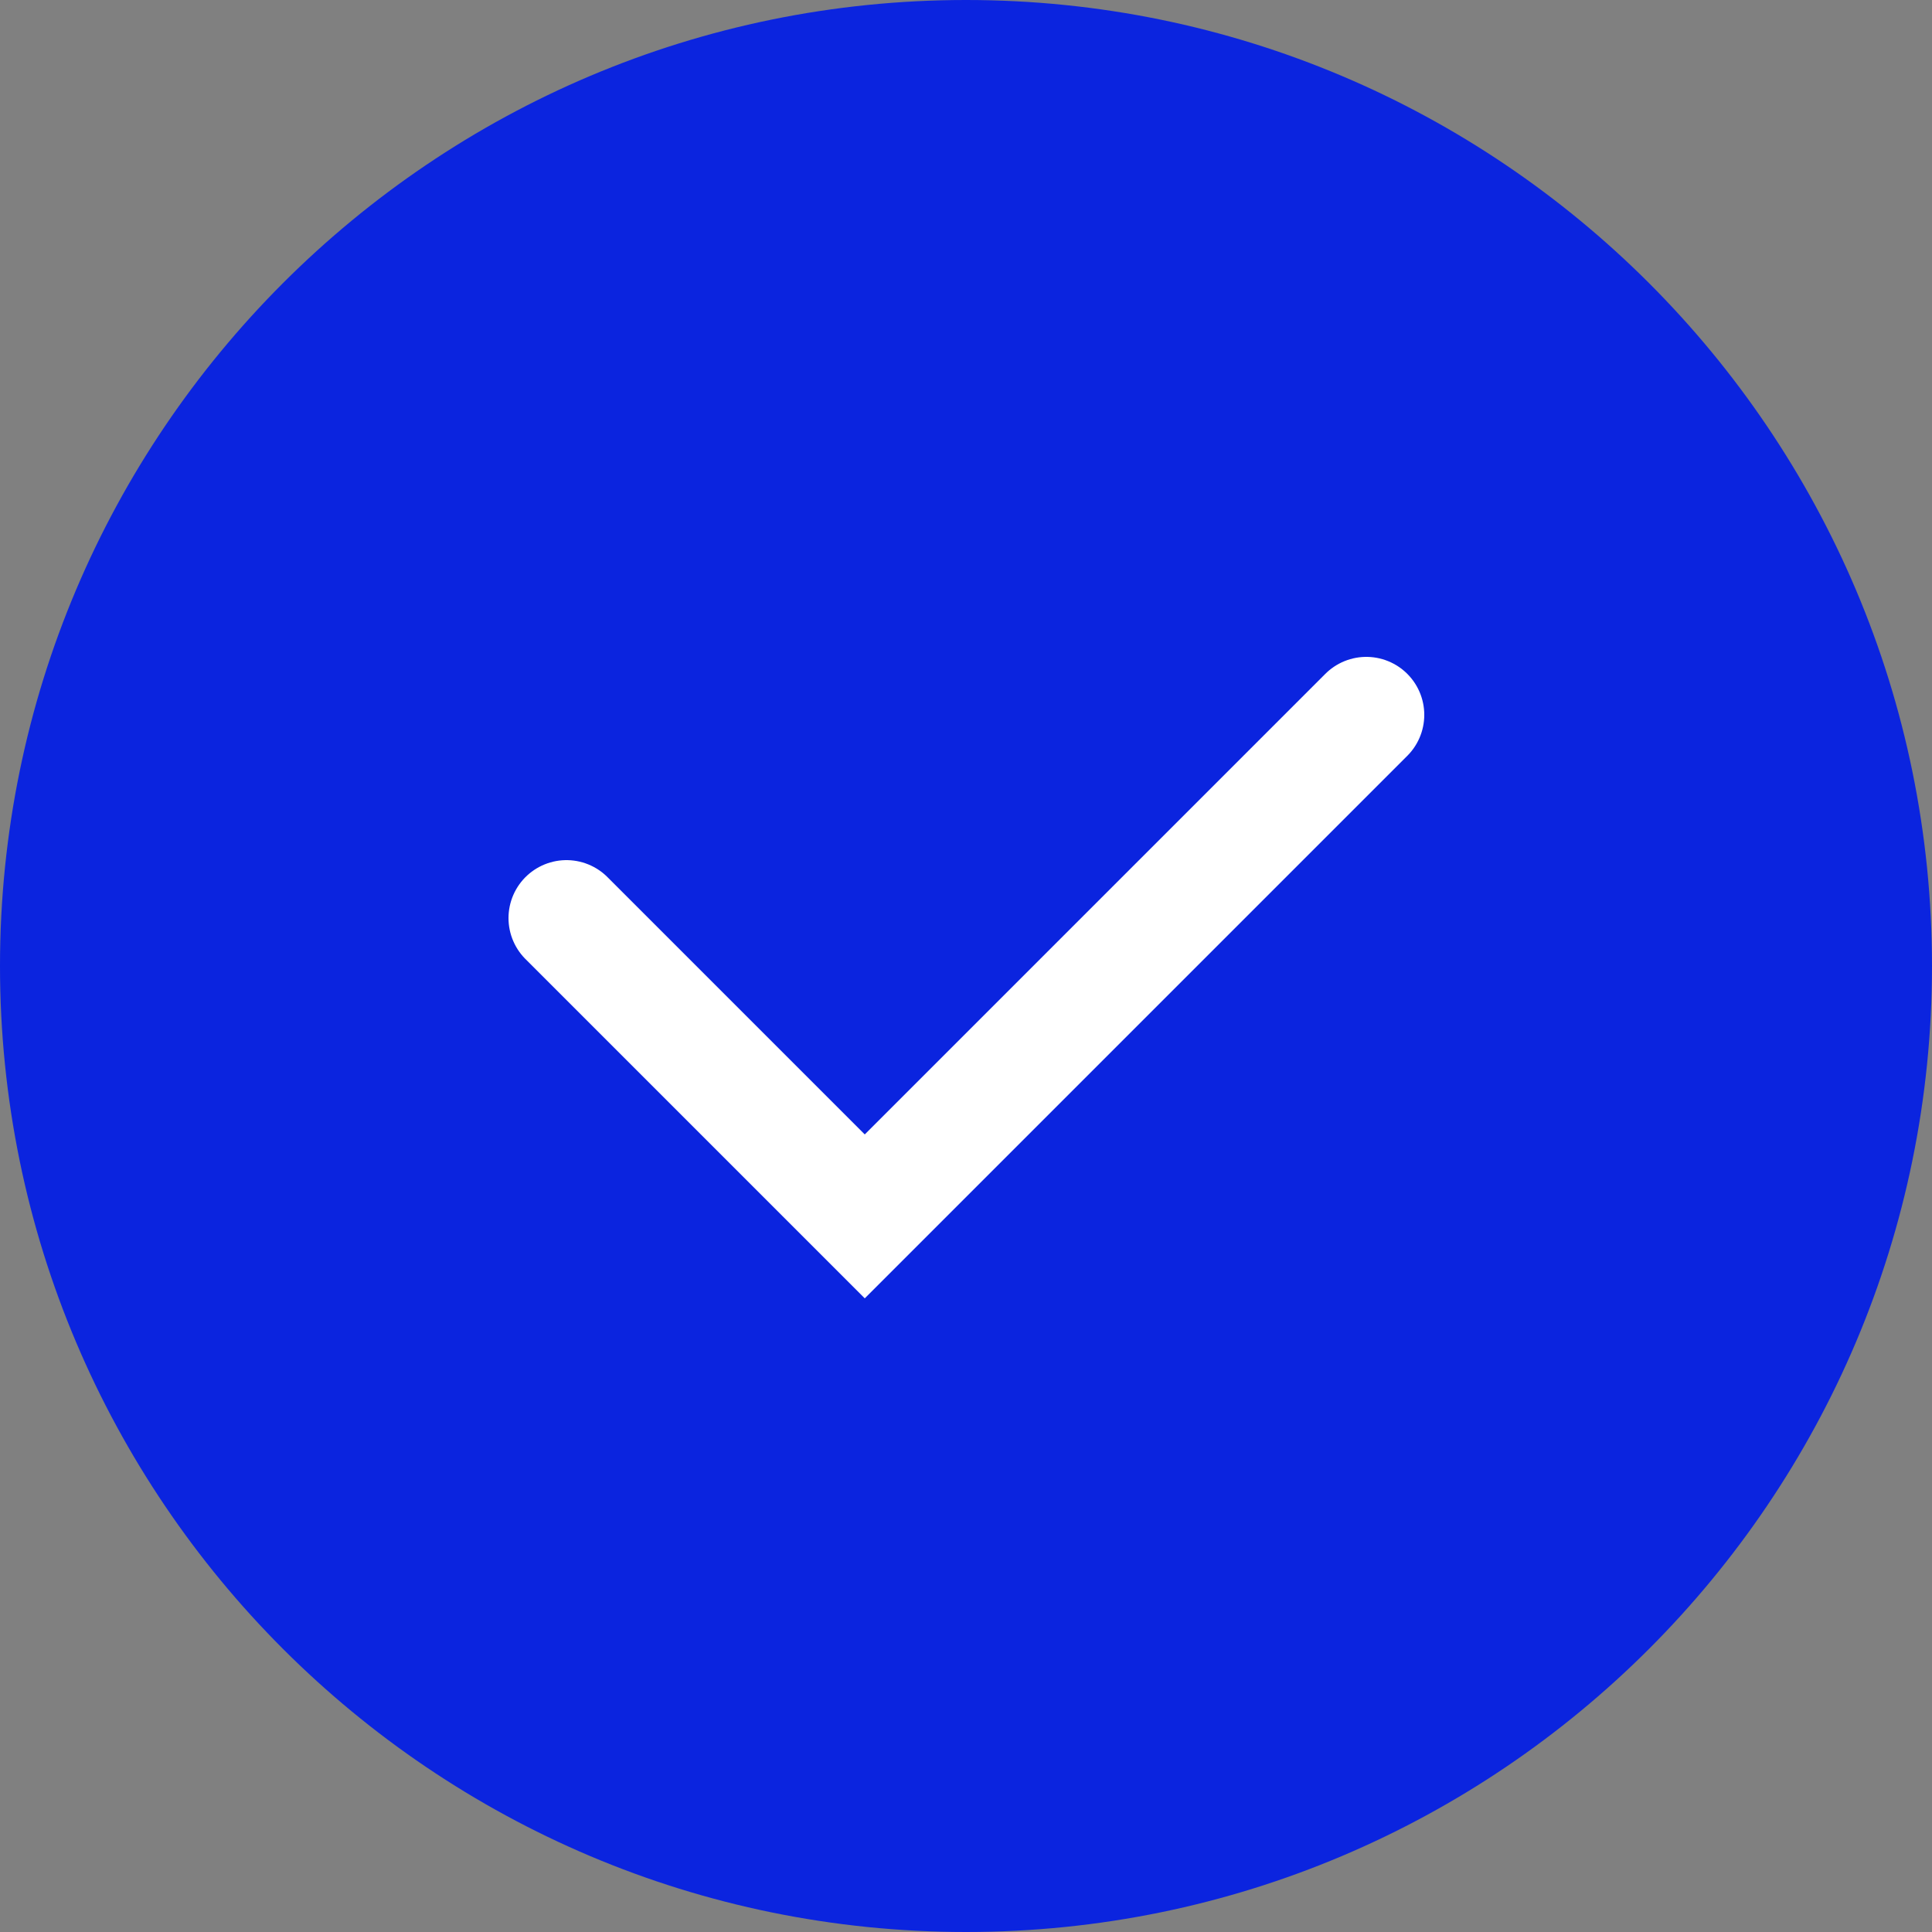 <?xml version="1.0" encoding="UTF-8"?>
<svg xmlns="http://www.w3.org/2000/svg" id="b" data-name="Laag 2" viewBox="0 0 25 25">
  <rect x="0" y="0" width="25" height="25" fill="#808080" stroke="none"/>
  <defs>
    <style> .f { fill: none; stroke: #fff; stroke-linecap: round; stroke-miterlimit: 10; stroke-width: 1.5px; } .g { fill: #0b24df; stroke-width: 0px; } </style>
  </defs>
  <g id="c" data-name="Group 8327">
    <path id="d" data-name="Path 2522" class="g" d="M12.5,0c6.9,0,12.5,5.6,12.5,12.5s-5.6,12.5-12.5,12.5S0,19.4,0,12.5,5.6,0,12.5,0"></path>
    <path id="e" data-name="Path 2523" class="f" d="M17.68,9.25l-6.49,6.49-3.86-3.86"></path>
  </g>
</svg>
